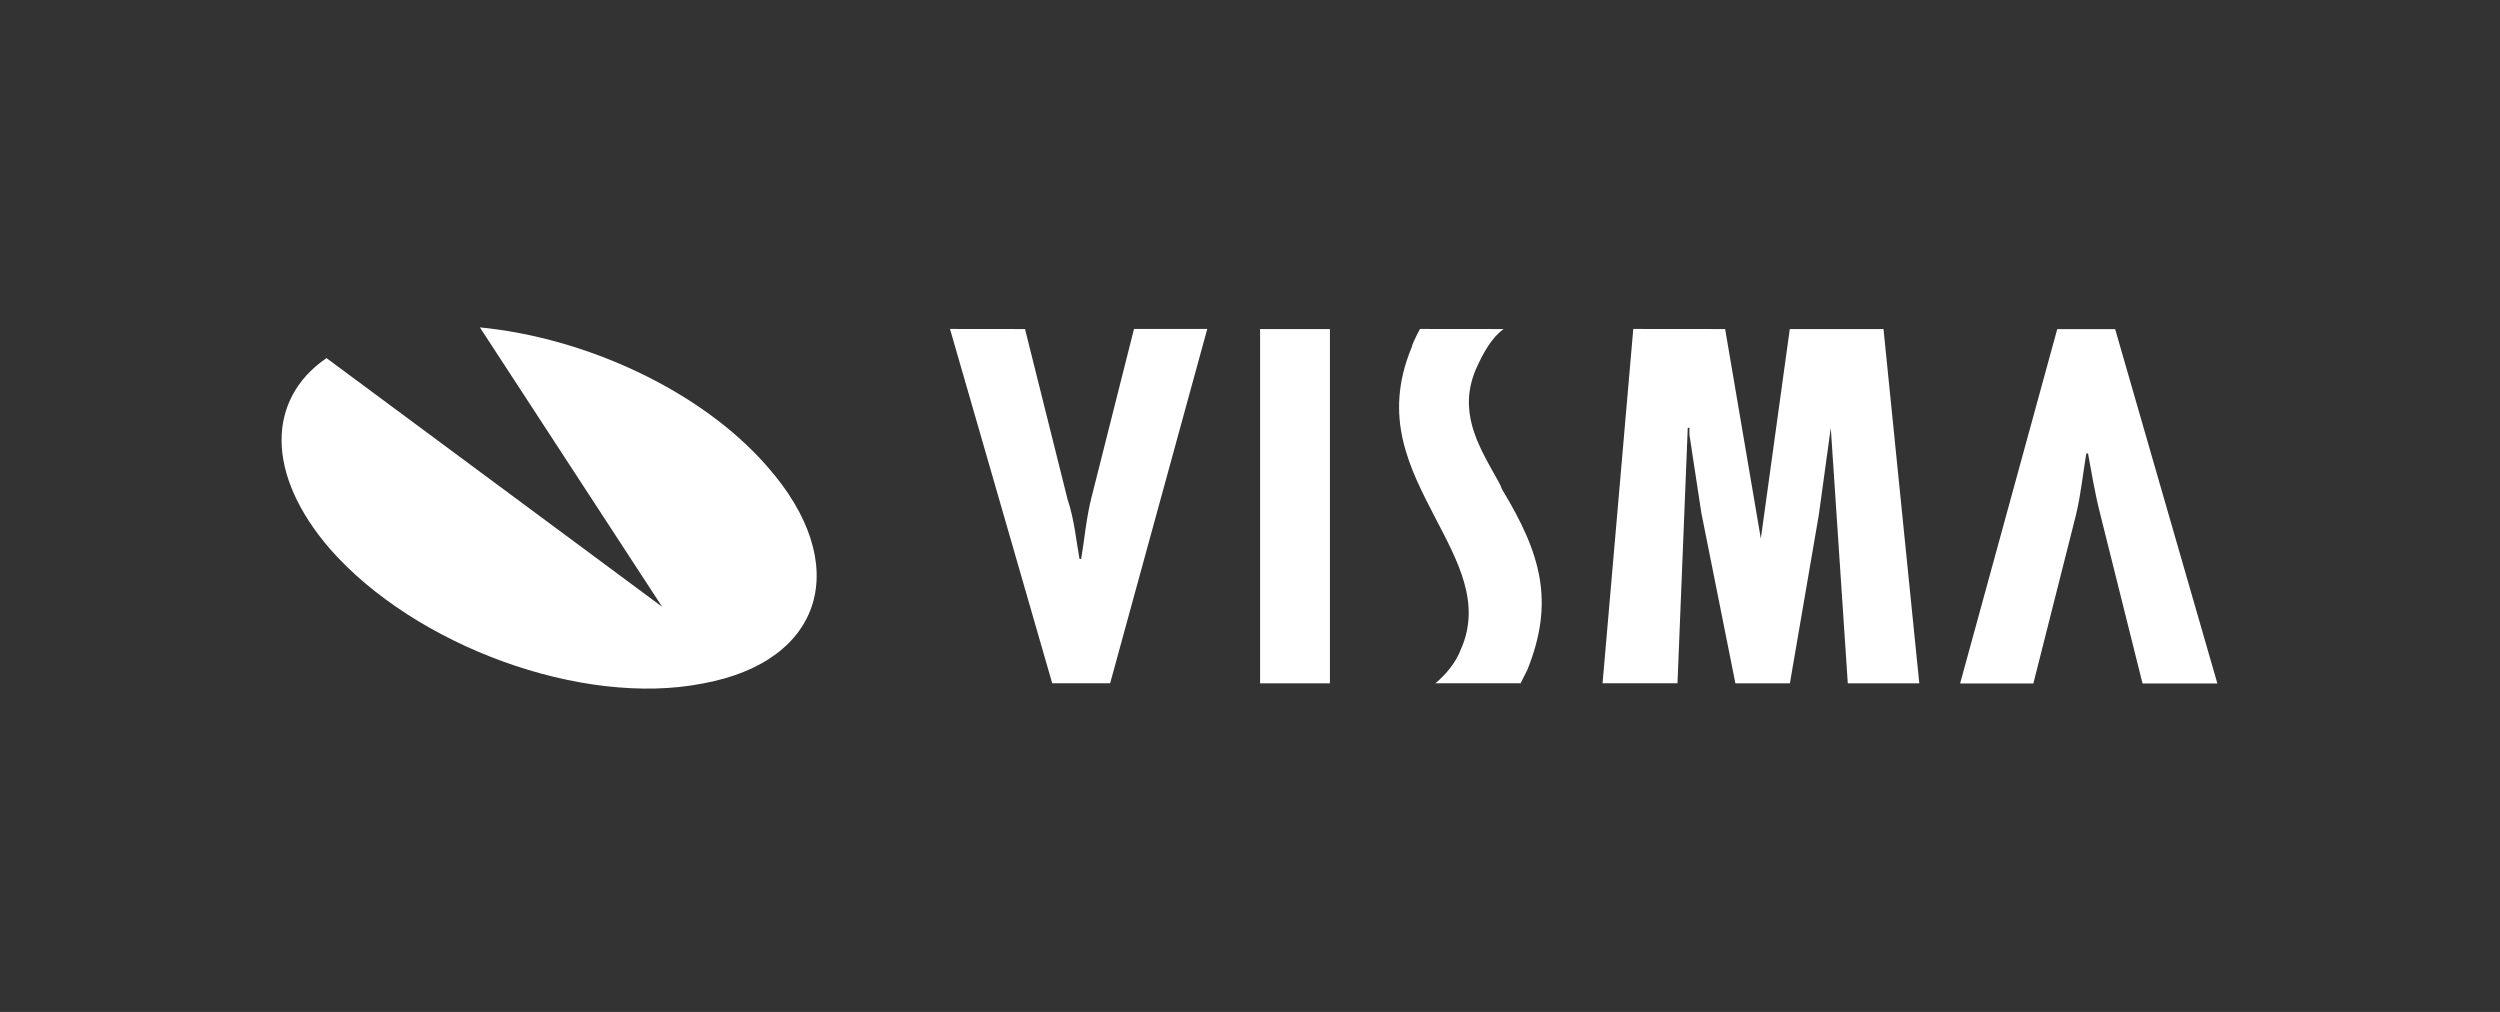 <svg width="168" height="68" viewBox="0 0 168 68" fill="none" xmlns="http://www.w3.org/2000/svg">
<rect x="0" y="0" width="168" height="68" fill="#333333" stroke="none"/>
<path fill-rule="evenodd" clip-rule="evenodd" d="M32.247 22C39.347 22.69 47.13 26.233 51.593 31.387C57.319 37.914 55.373 44.436 47.242 45.928C39.117 47.532 27.896 43.41 22.17 36.883C17.819 31.847 17.937 26.805 21.94 24.064L44.494 40.774L32.247 22Z" fill="white"/>
<path fill-rule="evenodd" clip-rule="evenodd" d="M143.978 45.928L141.118 34.477C140.77 33.103 140.546 31.729 140.316 30.473H140.198C139.968 31.847 139.856 33.109 139.508 34.595L136.642 45.928H131.719L138.246 22.118H142.138L149.007 45.928H143.978V45.928ZM68.882 22.112L71.741 33.557C72.201 34.931 72.313 36.304 72.543 37.56H72.655C72.885 36.186 72.997 34.812 73.345 33.438L76.205 22.106H81.128L74.601 45.915H70.709L63.84 22.106L68.882 22.112ZM84.678 22.112H89.371V45.921H84.678V22.112ZM115.929 22.112L118.328 36.193L120.274 22.112H126.571L128.977 45.921H124.172L123.028 28.751L122.226 34.589L120.28 45.921H116.619L114.331 34.471L113.529 29.205V28.745H113.417L112.727 45.915H107.692L109.756 22.106L115.929 22.112ZM101.046 22.112C100.244 22.684 99.672 23.716 99.212 24.741C97.95 27.601 99.324 29.895 100.468 31.953C100.586 32.183 100.816 32.525 100.928 32.867C103.564 37.218 104.478 40.42 102.644 45.001L102.184 45.915H96.458C97.148 45.343 97.832 44.541 98.174 43.627C99.548 40.538 97.944 37.672 96.458 34.812C94.743 31.493 92.909 28.061 94.854 23.368C94.972 22.908 95.426 22.106 95.426 22.106L101.046 22.112Z" fill="white"/>
</svg>

